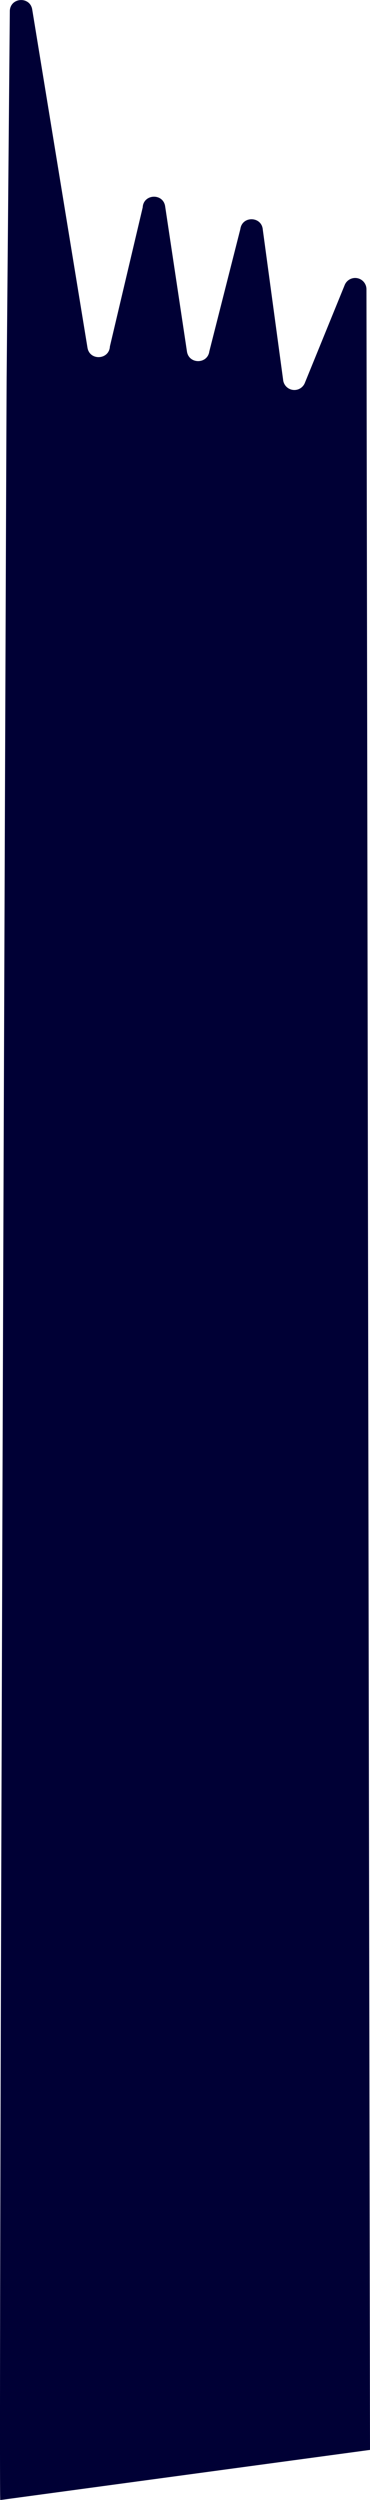 <svg id="Calque_1" data-name="Calque 1" xmlns="http://www.w3.org/2000/svg" viewBox="0 0 175.54 1185.12"><defs><style>.cls-1{fill:#000035;}</style></defs><path id="Tracé_112" data-name="Tracé 112" class="cls-1" d="M3.16,178.16,4.66,5c.46-6.35,9.63-6.75,10.63-.47L41.5,164.79c1,6.34,10.31,5.84,10.64-.57L67.7,98.33c.33-6.48,9.75-6.9,10.66-.47l10.33,68.71c.87,6.16,9.77,6.15,10.62,0l14.72-58c.87-6.37,10.16-6.09,10.65.31l9.63,71.07a5.36,5.36,0,0,0,10.34,1.51L163.5,135.2a5.36,5.36,0,0,1,10.36,1.9l1.68,1024.26L.14,1185.12C-.78,1184,3.05,179.57,3.16,178.16Z"/></svg>